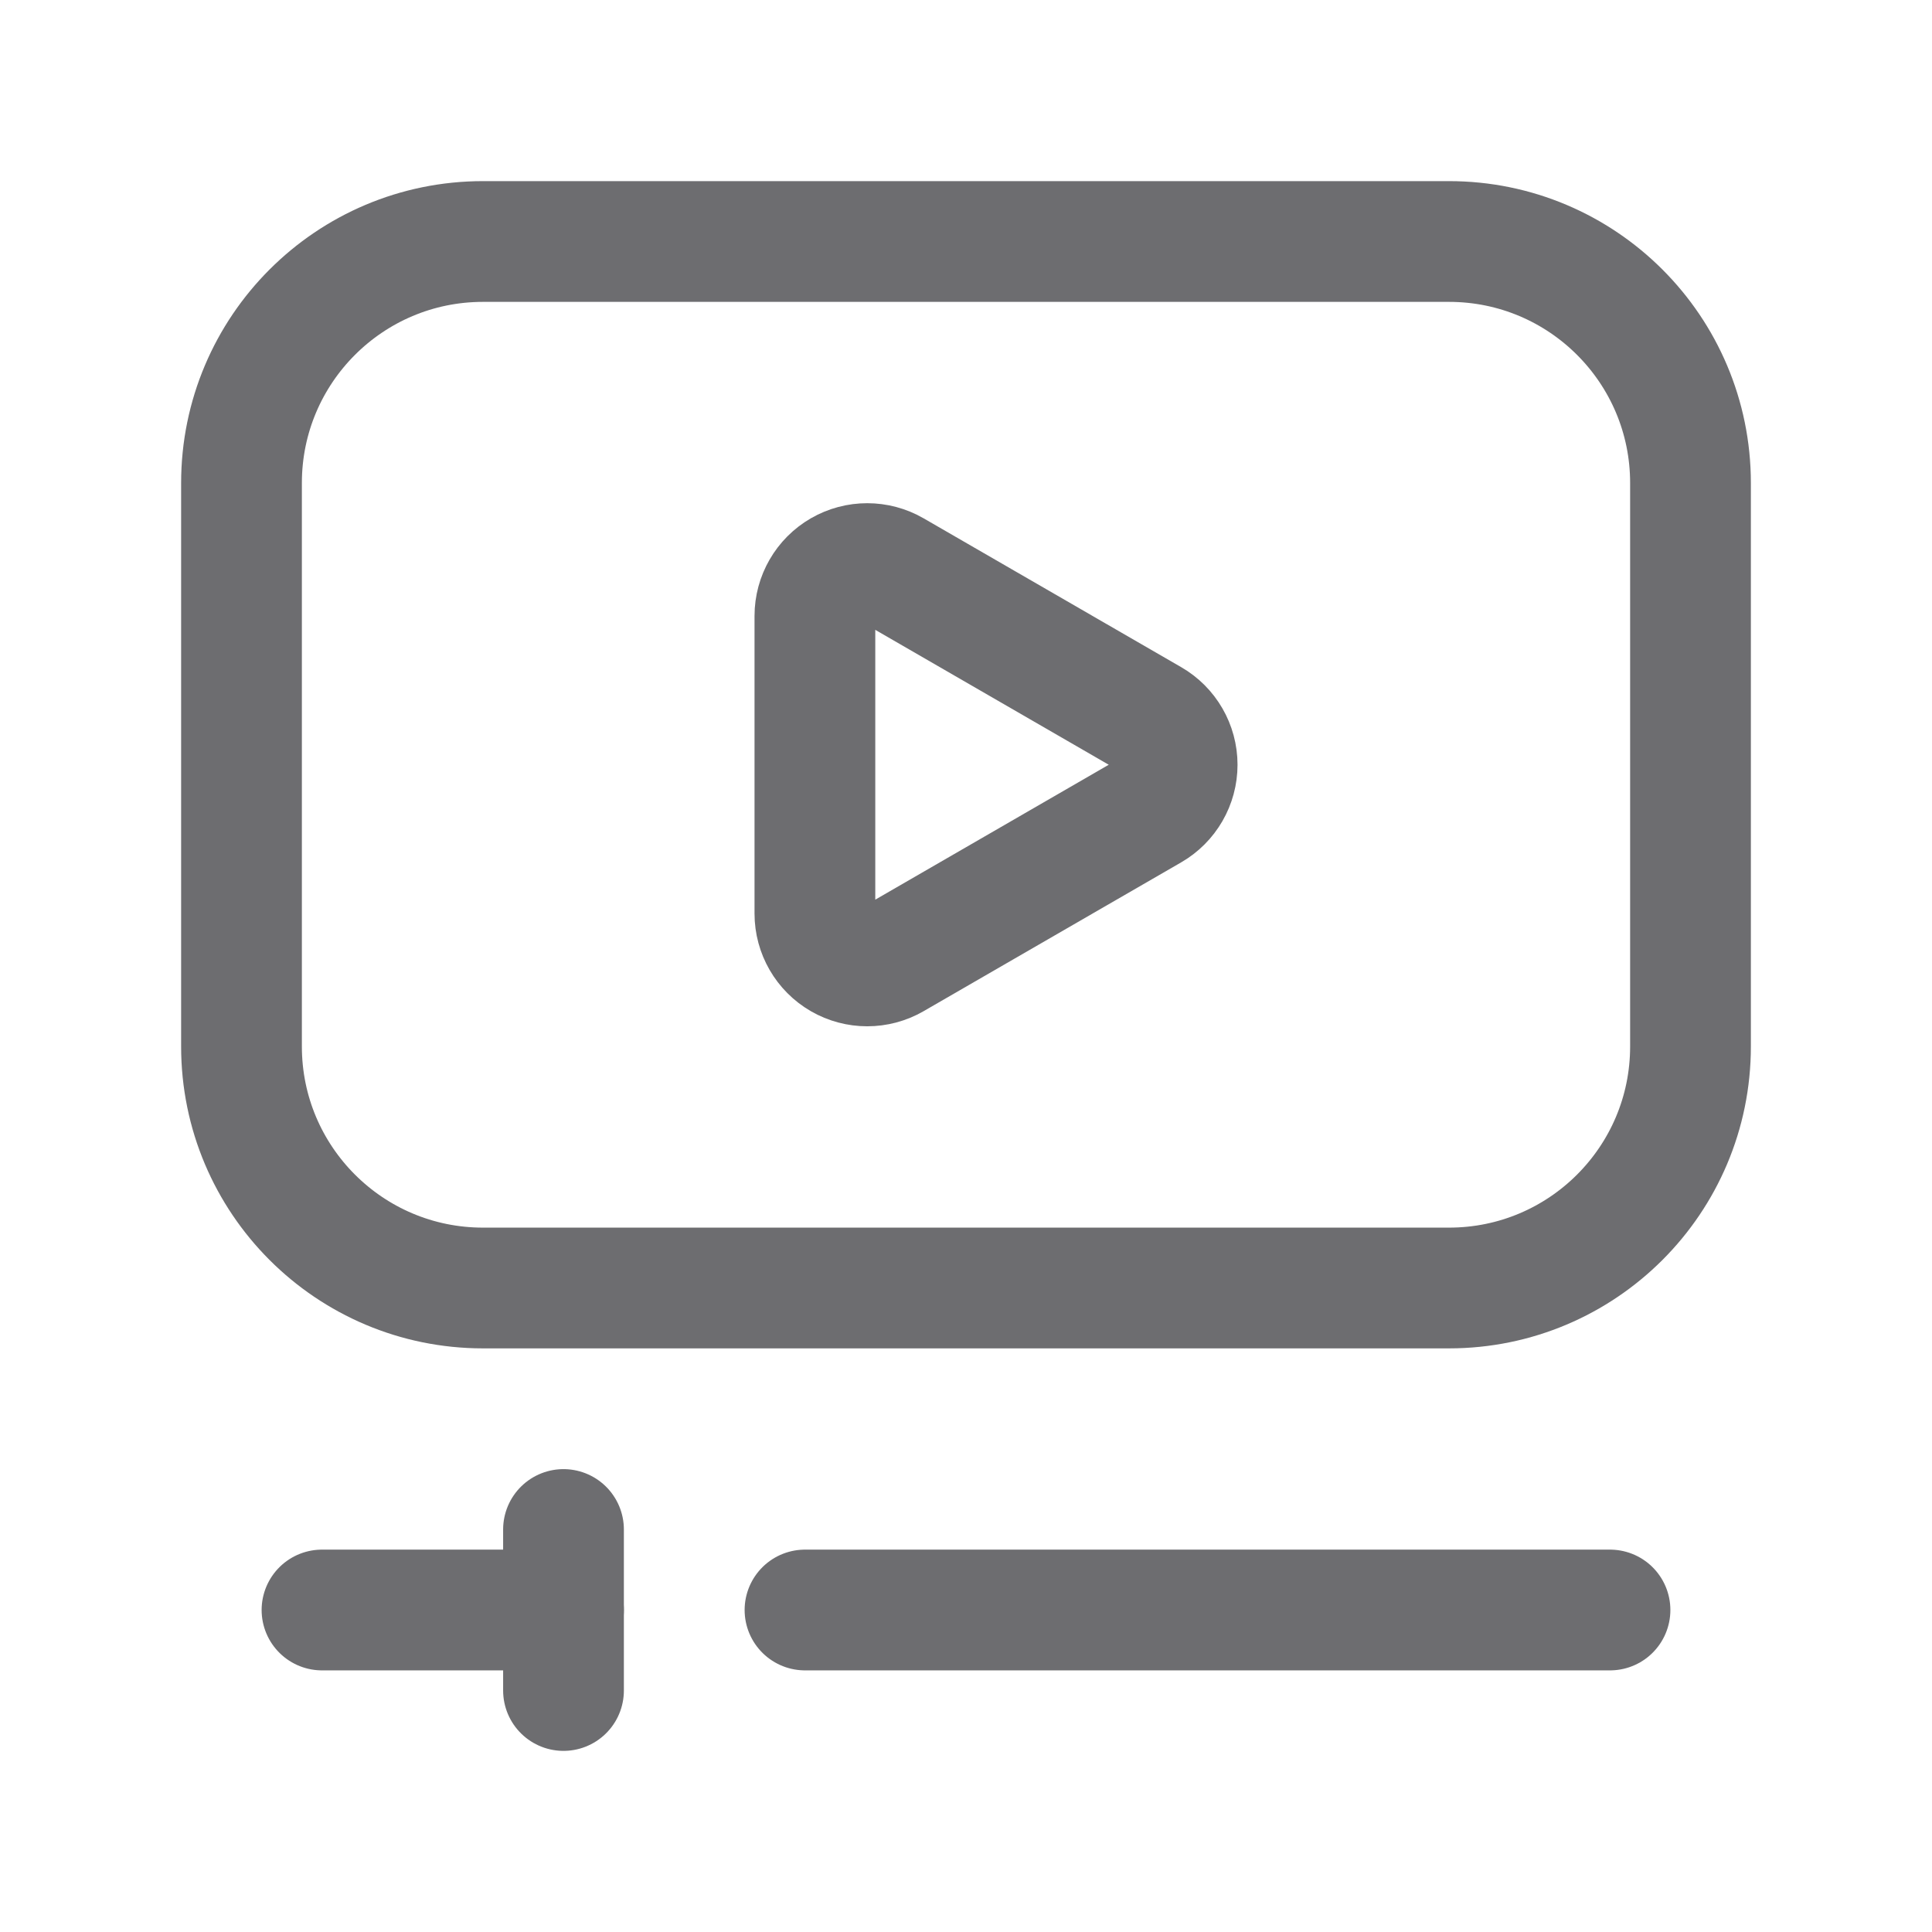 <svg width="24" height="24" viewBox="0 0 24 24" fill="none" xmlns="http://www.w3.org/2000/svg">
<g id="Group">
<path id="Path" fill-rule="evenodd" clip-rule="evenodd" d="M3 13V6C3 4.343 4.343 3 6 3H18C19.657 3 21 4.343 21 6V13C21 14.657 19.657 16 18 16H6C4.343 16 3 14.657 3 13Z" stroke="#6D6D70" stroke-width="1.5" stroke-linecap="round" stroke-linejoin="round"/>
<path id="Path_2" fill-rule="evenodd" clip-rule="evenodd" d="M10.123 11.349V7.651C10.123 7.419 10.247 7.204 10.448 7.088C10.649 6.972 10.897 6.972 11.098 7.088L14.298 8.937C14.499 9.053 14.623 9.268 14.623 9.5C14.623 9.732 14.499 9.947 14.298 10.063L11.098 11.912C10.897 12.028 10.649 12.028 10.448 11.912C10.247 11.796 10.123 11.581 10.123 11.349V11.349Z" stroke="#6D6D70" stroke-width="1.5" stroke-linecap="round" stroke-linejoin="round"/>
<path id="Path_3" d="M20 20H10" stroke="#6D6D70" stroke-width="1.5" stroke-linecap="round" stroke-linejoin="round"/>
<path id="Path_4" d="M4 20H7" stroke="#6D6D70" stroke-width="1.5" stroke-linecap="round" stroke-linejoin="round"/>
<path id="Path_5" d="M7 21V19" stroke="#6D6D70" stroke-width="1.5" stroke-linecap="round" stroke-linejoin="round"/>
</g>
</svg>
